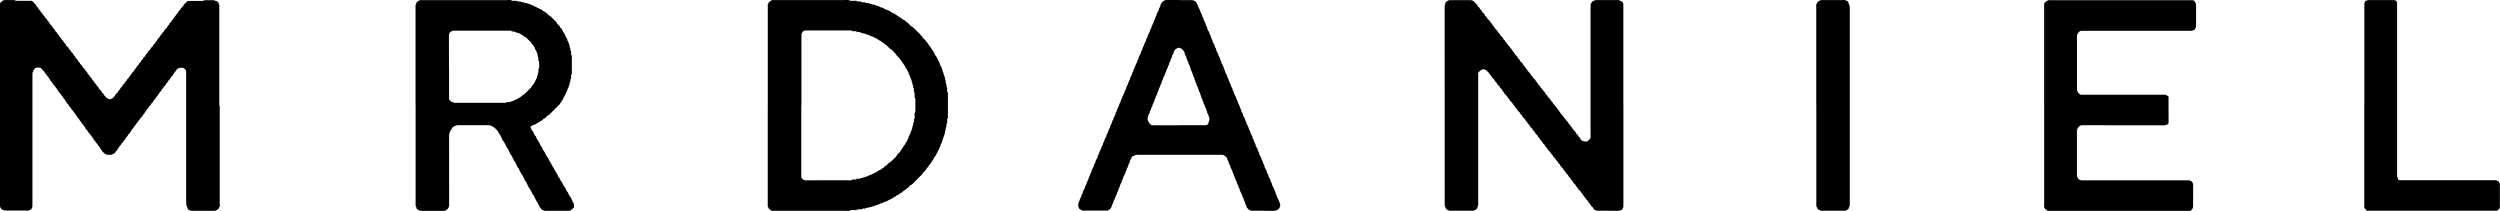 <?xml version="1.0" encoding="UTF-8"?>
<svg xmlns="http://www.w3.org/2000/svg" id="Livello_2" viewBox="0 0 554.82 46.81">
  <defs>
    <style>.cls-1{stroke-width:0px;}</style>
  </defs>
  <g id="Livello_1-2">
    <path class="cls-1" d="m48.76,23.4c0,7.35,0,14.7,0,22.05,0,.16.09.35-.06.47-.14.11-.07.31-.23.41-.15.09-.22.32-.46.29-.09.11-.19.16-.35.16-1.74,0-3.47-.01-5.21,0-.22,0-.33-.15-.51-.19-.18-.04-.32-.19-.31-.41q-.32-.61-.32-1.11c0-9.55,0-19.11,0-28.66,0-.19,0-.39,0-.58.01-.15-.04-.26-.15-.35-.12-.11-.23-.24-.36-.35-.05-.05-.14-.08-.21-.08-.22-.01-.44,0-.66,0-.16,0-.71.26-.74.39-.04.24-.2.38-.37.51-.17.13-.12.36-.29.46-.19.12-.19.37-.35.52-.13.13-.32.22-.36.43-.05.24-.28.32-.41.49-.11.14-.12.34-.28.47-.14.11-.33.21-.3.45-.14.14-.27.27-.41.41-.13.13-.13.34-.29.46-.14.11-.33.21-.3.45-.14.14-.28.26-.41.41-.08.1-.12.23-.18.34-.07.11-.23.16-.24.31,0,.05-.02.12-.05.14-.37.25-.47.72-.82.99-.17.13-.13.4-.35.52-.15.09-.24.25-.32.44-.07.19-.29.32-.45.47.02.27-.21.37-.36.51-.16.15-.17.38-.34.53-.13.11-.19.3-.3.45-.12.17-.31.27-.37.51-.04.16-.31.25-.38.42-.12.29-.41.44-.52.69-.12.26-.36.4-.47.63-.13.28-.41.44-.52.69-.13.3-.36.46-.55.68.06.3-.3.35-.35.6-.05.24-.38.34-.45.55-.08.26-.27.39-.43.56-.13.14-.11.35-.28.47-.17.12-.28.3-.37.5-.07.16-.33.26-.38.42-.1.31-.35.46-.54.69.06.32-.41.36-.35.68-.18.22-.49.36-.53.69-.16.07-.35.11-.49.22-.34.26-.73.13-1.09.16-.2.01-.2,0-.51-.16-.07-.04-.15-.05-.2-.1-.18-.17-.35-.35-.53-.52-.04-.04-.12-.09-.11-.12.06-.3-.35-.33-.35-.61,0-.08-.11-.18-.19-.25-.19-.16-.28-.38-.41-.58-.11-.18-.3-.28-.4-.5-.09-.21-.31-.37-.47-.55.06-.3-.28-.36-.36-.6-.08-.24-.35-.4-.47-.63-.11-.23-.38-.34-.45-.56-.11-.31-.35-.46-.54-.69.06-.32-.41-.36-.35-.68-.16-.16-.38-.29-.45-.47-.07-.19-.17-.33-.31-.45-.16-.12-.18-.32-.29-.46-.13-.17-.34-.3-.41-.49-.07-.2-.25-.28-.34-.44-.03-.06.02-.16-.06-.22-.37-.28-.51-.76-.88-1.04-.06-.31-.4-.45-.51-.7-.11-.27-.32-.42-.49-.62-.02-.02-.05-.04-.05-.06.05-.28-.3-.32-.32-.53-.02-.16-.11-.25-.21-.33-.2-.15-.28-.38-.41-.58-.12-.18-.3-.28-.4-.5-.09-.21-.31-.37-.48-.55.07-.3-.28-.35-.35-.6-.07-.24-.35-.4-.46-.63-.12-.23-.38-.34-.45-.55-.1-.31-.36-.46-.54-.69.06-.32-.41-.36-.35-.68-.31-.23-.45-.59-.71-.86-.15-.16-.25-.33-.36-.51-.09-.16-.27-.27-.4-.42-.32-.38-.38-.42-.72-.43-.17,0-.33,0-.5,0-.15-.01-.26.03-.35.15-.07.09-.16.15-.23.24-.07.08-.21.19-.19.24.1.26-.2.38-.18.6.01.22,0,.44,0,.66v28.33c0,.17-.04.34,0,.49.07.25-.19.37-.19.6,0,.08-.13.21-.22.22-.21.03-.35.21-.58.2-.91-.02-1.82-.01-2.73-.01-.77,0-1.54-.02-2.31,0-.23,0-.41-.08-.59-.18-.24-.13-.45-.26-.51-.57-.02-.11-.17-.19-.16-.35.02-.19,0-.38,0-.58V1.75c0-.17,0-.33,0-.5,0-.13-.04-.26.06-.39.12-.17.16-.39.36-.51.15-.1.3-.21.46-.29.09-.04.21-.04.31-.04.61,0,1.21,0,1.82,0,.18,0,.37-.05.53.13.07.07.26.03.39.03,1.02,0,2.04,0,3.06,0,.15,0,.25.05.35.15.23.24.48.45.69.71.11.14.14.33.3.46.14.11.25.25.31.45.04.14.2.26.34.35.14.09.06.26.17.35.37.28.51.76.88,1.04.06.31.4.45.51.7.11.27.38.4.47.63.13.32.38.52.6.74.16.15.13.4.34.53.15.09.25.24.31.44.05.16.26.27.39.42.1.11.09.29.23.41.13.12.3.21.35.43.03.14.17.28.3.36.18.12.13.34.29.47.13.1.3.21.34.35.08.32.36.46.54.69,0,.33.29.44.48.62.16.16.18.38.34.53.15.14.38.24.36.51.16.16.38.29.45.47.08.22.22.36.37.51.18.17.17.45.4.58.2.11.25.33.36.51.12.2.42.28.41.58.16.16.38.29.45.47.07.19.18.32.31.45.11.12.29.21.34.36.07.19.17.32.3.45.11.11.22.2.26.39.04.16.25.28.38.42.13.13.11.35.29.46.21.13.29.37.41.57.11.18.3.28.4.5.09.21.31.37.48.55-.01.36.42.42.49.7.08.29.31.44.51.61.17.15.15.39.34.53.14.11.34.2.32.44.23.24.45.48.68.71.05.05.17.02.21.07.14.18.33.14.51.17.22.03.29-.25.5-.19l.53-.53c.04-.33.32-.49.53-.68.17-.15.15-.39.34-.53.17-.12.31-.27.37-.5.04-.14.2-.26.34-.35.14-.09.06-.26.17-.35.37-.28.51-.76.88-1.04.06-.31.4-.45.51-.7.11-.27.38-.4.47-.63.13-.32.38-.52.6-.74.16-.15.13-.4.34-.53.15-.09.25-.25.31-.44.05-.16.26-.27.39-.42.1-.11.09-.29.23-.41.13-.12.3-.21.35-.43.03-.14.18-.28.3-.36.18-.12.13-.34.29-.47.13-.1.3-.21.34-.35.08-.32.36-.46.54-.69,0-.33.29-.44.48-.62.16-.16.18-.38.34-.53.15-.14.38-.24.36-.51.16-.16.38-.29.45-.47.08-.22.22-.36.37-.51.18-.17.17-.45.4-.58.2-.11.25-.33.35-.51.12-.2.42-.28.41-.58.16-.16.38-.29.45-.47.07-.19.18-.32.31-.45.11-.12.29-.22.34-.36.07-.19.18-.32.3-.45.11-.11.22-.2.26-.39.03-.16.25-.28.38-.42.13-.13.11-.35.29-.46.21-.13.28-.37.41-.57.11-.18.3-.28.4-.5.09-.21.31-.37.48-.55-.01-.36.42-.42.49-.7.08-.29.32-.43.51-.61.13-.12.12-.29.23-.4.27-.28.54-.55.82-.82.35,0,.71-.02,1.06-.02.63,0,1.27,0,1.9,0,.23,0,.49.1.69-.14.03-.04.15-.02.24-.02.63,0,1.27,0,1.9,0,.11,0,.21,0,.29.1.15.16.46-.06.56.24.21.11.23.35.35.52.04.06.05.15.06.22,0,.19,0,.39,0,.58v21.72Z"></path>
    <path class="cls-1" d="m360.28,23.47v21.8c0,.17-.04.34,0,.49.08.25-.19.37-.19.6,0,.08-.13.21-.22.22-.21.03-.34.21-.58.2-1.02-.02-2.04-.01-3.06-.01-.61,0-1.21,0-1.82,0-.16,0-.67-.26-.74-.4-.04-.09-.03-.2-.12-.28-.2-.19-.44-.37-.54-.6-.11-.24-.31-.36-.45-.56-.09-.13-.08-.3-.23-.4-.11-.07-.21-.18-.29-.29-.14-.18-.26-.4-.42-.57-.15-.16-.26-.32-.35-.52-.1-.21-.4-.29-.42-.57,0-.04-.06-.09-.09-.12-.17-.18-.42-.32-.51-.53-.1-.24-.26-.41-.43-.56-.15-.13-.11-.35-.28-.47-.16-.11-.31-.25-.4-.41-.11-.18-.17-.4-.36-.51-.24-.13-.2-.43-.4-.58-.16-.13-.34-.27-.36-.51,0-.02-.04-.04-.06-.06-.19-.25-.48-.41-.6-.74-.1-.25-.45-.38-.51-.7,0-.05-.08-.08-.11-.12-.18-.22-.44-.37-.54-.69-.08-.24-.46-.31-.45-.64-.4-.29-.53-.82-.94-1.09-.2-.14-.19-.37-.34-.53-.14-.15-.37-.24-.38-.5,0-.04-.06-.09-.09-.12-.17-.18-.42-.32-.51-.53-.1-.24-.26-.4-.43-.56-.15-.13-.11-.35-.28-.47-.16-.11-.31-.25-.4-.41-.11-.18-.17-.4-.36-.51-.24-.13-.2-.43-.4-.58-.16-.13-.34-.27-.36-.51,0-.02-.04-.04-.06-.06-.19-.25-.48-.41-.6-.74-.1-.25-.44-.38-.51-.7,0-.05-.08-.08-.11-.12-.18-.22-.44-.37-.54-.69-.08-.24-.46-.31-.45-.64-.4-.29-.53-.82-.94-1.09-.2-.14-.19-.37-.34-.53-.14-.15-.37-.24-.38-.5,0-.04-.05-.09-.1-.12-.43-.3-.59-.83-.99-1.16-.06-.21-.17-.39-.35-.51-.19-.13-.18-.38-.35-.52-.16-.15-.36-.29-.46-.47-.1-.19-.19-.38-.36-.51-.19-.13-.18-.38-.35-.52-.17-.14-.36-.29-.46-.47-.09-.16-.17-.32-.3-.45-.11-.11-.22-.2-.27-.39-.04-.16-.24-.29-.38-.42-.14-.13-.11-.35-.29-.46-.14-.09-.25-.22-.35-.35-.15-.18-.2-.44-.41-.57-.19-.12-.19-.37-.35-.52-.18-.16-.35-.35-.52-.53,0-.37-.49-.42-.5-.79-.21-.22-.43-.42-.62-.65-.11-.14-.3-.08-.41-.22-.09-.13-.26-.04-.39-.05-.07,0-.15.03-.22.06-.12.05-.24.1-.34.18-.13.1-.23.24-.36.34-.11.1-.16.2-.15.35.01.19,0,.39,0,.58v27.99c0,.19,0,.39,0,.58.02.27-.24.47-.2.75-.18.15-.3.39-.57.41-.09.13-.21.14-.36.14-1.73,0-3.47,0-5.2,0-.31,0-.9-.36-.92-.64-.02-.28-.29-.46-.19-.76.05-.15,0-.33,0-.49V1.87c0-.19,0-.39,0-.58,0-.11,0-.21.1-.29.16-.15-.06-.46.24-.56.11-.21.35-.23.52-.35.06-.04.15-.06.22-.06,1.6,0,3.19,0,4.79,0l.56.23c.28.36.72.57.89,1.04.06.16.29.26.39.42.09.16.13.35.3.45.25.14.25.46.46.64.19.17.41.33.49.62.03.14.21.26.34.35.15.1.09.29.23.41.2.18.43.37.54.6.11.24.34.35.45.56.1.19.19.38.36.51.19.13.18.38.35.52.17.14.31.31.47.46.04.35.43.47.54.77.11.3.39.44.58.67.12.14.12.34.28.47.14.11.33.21.3.45.14.14.32.25.4.41.16.36.51.56.69.87.15.26.42.44.52.69.11.27.38.4.47.63.13.32.38.52.6.74.15.15.12.4.34.53.15.09.29.23.31.45,0,.06.11.12.17.18.14.14.3.26.4.41.1.15.14.33.3.46.14.11.24.26.31.45.06.16.27.27.39.42.09.12.1.28.23.4.21.2.43.38.55.68.09.23.41.33.46.64.01.09.15.16.22.24.14.14.35.25.39.41.04.19.15.28.26.39.12.14.25.25.31.45.04.14.2.26.34.35.15.1.09.29.22.41.2.17.42.37.54.6.12.23.38.34.45.56.1.33.45.46.55.76.11.31.44.42.56.68.14.3.37.51.59.74.05.36.44.47.57.75.13.28.4.44.52.69.13.25.36.41.47.63.16.33.43.54.65.8.13.16.16.4.36.51.2.12.22.35.35.51.14.17.31.31.46.47.13.13.13.34.29.46.14.11.33.21.3.45.14.14.32.25.4.41.15.33.42.55.65.81.14.15.14.41.35.51.24.12.23.41.4.58.15.14.38.25.35.51.18.12.27.32.49.41.34.13.32.16.84.16.14,0,.26-.02.36-.13.18-.2.46-.36.56-.6.1-.23.04-.53.04-.81,0-9.39,0-18.77,0-28.16,0-.17.04-.34,0-.49-.08-.25.11-.41.19-.59.09-.2.27-.37.52-.46.33-.12.32-.15.51-.15,1.6,0,3.19,0,4.79,0,.26-.11.43.17.68.17.07.2.36.09.42.3.05.2.23.35.17.59-.04.16,0,.33,0,.49v21.88Z"></path>
    <path class="cls-1" d="m170.39,23.39c0-7.35,0-14.7,0-22.05,0-.16-.08-.34.06-.47.14-.13.13-.33.28-.47.14-.13.33-.17.46-.29.15-.14.31-.09.46-.09,3.28,0,6.55,0,9.83,0,1.98,0,3.97-.01,5.95,0,.42,0,.87-.16,1.25.16.3,0,.61-.01.91,0,.23.01.49-.09.69.13.05.06.21.01.31.03.23.03.5-.11.68.16.22,0,.44,0,.66,0,.2.28.5.14.76.16.16.01.23.22.43.17.22-.06.34.28.59.16.23-.11.35.21.59.17.2-.03.34.24.59.16.07-.02.17.13.26.15.18.04.29.23.51.18.16-.04.23.18.42.19.16.01.3.25.46.26.36.03.61.27.93.36.15.04.2.17.32.24.11.06.23.12.34.18.23.12.49.19.67.36.2.19.45.27.65.44.17.15.41.23.56.42.29-.04.35.32.6.35.03,0,.07-.01.08,0,.3.39.79.55,1.11.93.17.21.36.44.6.54.3.13.44.39.67.58.21.17.39.39.59.58.19.19.39.39.58.58.22.23.43.45.6.74.16.28.52.44.67.72.15.27.42.44.52.69.11.27.34.41.48.63.08.13.08.31.24.39.16.09.11.29.23.4.09.09.25.15.24.31,0,.17.18.24.19.42,0,.16.15.34.28.45.16.13.18.32.28.47.21.32.31.7.53,1.02.05.45.29.82.53,1.19-.08.26.2.43.17.67-.02.16.11.23.16.35.06.11-.05.27.07.39.05.05.11.14.1.2-.06.26.29.41.17.68-.09.22.2.31.17.51-.02.16,0,.33,0,.5.24.21.13.5.17.76.04.2.21.35.17.6-.04.19,0,.38,0,.58,0,.03-.01.06,0,.08.03.04.07.08.11.12.02.02.04.04.05.06,0,.02,0,.05,0,.08v5.29s0,.06,0,.08c.04.23-.25.33-.18.6.06.2.01.44.01.66-.22.25-.16.55-.17.84-.25.24-.15.55-.17.84-.28.18-.05.55-.22.73-.19.19.02.52-.27.64.09.24-.17.4-.15.59.03.25-.26.36-.18.59,0,.02.01.06,0,.08-.1.18-.24.34-.31.53-.06.17.02.39-.18.5-.02.29-.23.51-.34.77-.11.26-.23.52-.38.75-.1.15-.11.35-.27.48-.13.11-.24.28-.29.45-.06.19-.17.32-.3.46-.11.11-.07.32-.23.4-.17.08-.14.28-.24.4-.11.13-.24.23-.35.35-.12.13-.13.34-.29.46-.12.09-.27.18-.3.37-.03.2-.23.29-.35.43-.11.12-.25.22-.35.35-.16.21-.25.46-.47.63-.19.15-.35.35-.53.52-.19.19-.39.39-.58.58-.18.18-.35.35-.53.53-.14.14-.27.27-.41.41-.27-.02-.36.22-.51.35-.15.13-.25.32-.42.39-.29.12-.44.4-.69.52-.26.12-.43.31-.62.49-.02.02-.04.06-.06.06-.27-.02-.33.28-.52.33-.14.04-.23.18-.34.17-.29-.01-.32.39-.61.34-.16.18-.41.22-.59.38-.19.16-.44.26-.67.36-.35.15-.64.44-1.07.43-.09,0-.13.16-.26.16-.18.01-.29.21-.51.17-.15-.02-.23.21-.42.18-.11.23-.38.06-.5.18-.14.15-.29.12-.45.13-.13.27-.47.06-.63.27-.03.03-.09.05-.14.06-.18.03-.36-.04-.54.11-.1.08-.31.04-.47.06-.15.02-.24.21-.43.17-.13-.03-.32-.06-.4,0-.32.25-.68.12-1.01.16-.28.03-.53.23-.84.17-.27-.05-.55,0-.82,0-.33.3-.73.16-1.09.16-5.34.01-10.69,0-16.03,0-.18,0-.37.07-.54-.1-.1-.1-.28-.11-.4-.23-.14-.14-.21-.3-.28-.46-.03-.07-.1-.13-.1-.2-.01-.22,0-.44,0-.66v-21.72Zm7.44-.04v15.27c0,.22,0,.44,0,.66,0,.12.05.2.13.28.04.04.08.07.12.12.2.26.43.34.77.34,3.06-.02,6.11,0,9.17-.02.39,0,.82.16,1.17-.16.19,0,.39-.04.58,0,.23.06.31-.2.51-.18.16.02.35.05.49,0,.17-.08.32-.2.51-.15.19.05.27-.19.43-.16.29.05.47-.29.76-.18.15-.1.29-.22.46-.28.19-.07.39-.08.58-.2.28-.17.58-.31.89-.45.2-.09.35-.22.52-.35.16-.12.37-.16.56-.24.02-.01.04-.04.06-.06.12-.09.19-.23.39-.26.13-.02.26-.2.35-.33.1-.15.29-.11.4-.23.23-.24.43-.54.71-.68.33-.17.54-.43.8-.66.18-.16.34-.37.53-.52.21-.15.24-.41.4-.58.17-.18.33-.37.53-.52.19-.14.14-.4.34-.53.2-.13.18-.44.41-.58.13-.08.07-.31.24-.39.19-.09.19-.31.28-.47.1-.19.24-.34.36-.51.11-.16.12-.42.25-.55.18-.16.04-.37.16-.52.13-.16.16-.38.29-.54.19-.23.11-.57.33-.78-.06-.21.12-.34.16-.51.05-.2-.07-.44.17-.59.04-.23-.09-.5.17-.67.05-.26-.07-.52.11-.79.16-.25.04-.58.06-.88.01-.16-.05-.37.03-.48.11-.15.14-.28.14-.44,0-.8,0-1.6,0-2.39,0-.11.03-.26-.03-.31-.21-.18-.11-.4-.14-.61-.03-.26.08-.54-.09-.79-.18-.27-.04-.58-.08-.87,0-.02-.02-.05-.04-.06-.2-.14-.08-.35-.13-.53-.06-.2-.24-.36-.16-.59.08-.22-.26-.29-.17-.51.02-.06-.04-.14-.06-.22-.07-.25-.28-.43-.28-.72,0-.16-.14-.33-.25-.46-.14-.17.05-.46-.23-.57.08-.22-.25-.29-.18-.5-.11-.12-.23-.23-.31-.37-.09-.15-.1-.37-.22-.48-.18-.17-.24-.42-.41-.58-.17-.15-.18-.38-.34-.53-.18-.16-.3-.35-.43-.56-.16-.27-.51-.44-.67-.72-.17-.29-.37-.51-.6-.74-.19-.19-.39-.38-.59-.57-.34-.04-.48-.34-.67-.55-.33-.36-.82-.53-1.11-.93-.15.02-.27-.06-.34-.18-.1-.16-.27-.15-.4-.23-.18-.11-.35-.21-.52-.34-.32-.25-.74-.33-1.08-.58-.31.04-.53-.21-.79-.28-.28-.07-.53-.2-.78-.31-.05-.02-.09-.06-.14-.06-.14,0-.31.05-.4-.02-.14-.1-.26-.17-.44-.16-.16.02-.23-.2-.43-.17-.23.03-.49.06-.67-.16-.25,0-.5,0-.74,0-.02,0-.06,0-.07-.02-.16-.23-.4-.14-.6-.14-3.25,0-6.5,0-9.74,0-.26,0-.45.07-.64.25-.24.22-.32.46-.32.78.01,5.17,0,10.34,0,15.52Z"></path>
    <path class="cls-1" d="m92.22,23.41c0-7.3,0-14.59,0-21.89,0-.16-.08-.34.06-.47.13-.11.07-.25.11-.37.09-.22.27-.38.49-.49.31-.15.3-.16.59-.16,2.7,0,5.4,0,8.1,0,3.64,0,7.27,0,10.91,0,.39,0,.81-.16,1.18.15.05.04.16,0,.24,0,.37.04.76-.12,1.09.16h.58c.2.34.66,0,.86.32.02.03.1,0,.16,0,.19-.01.36,0,.52.15.1.08.33-.05.43.14.34.03.63.21.92.37.27.14.55.27.83.4.3.14.58.32.89.43.2.07.26.32.52.35.19.02.26.32.52.34.1,0,.21.17.29.28.22.32.63.4.87.69.23.27.51.5.75.77.17.2.48.3.47.63.19.19.39.39.58.58.11.11.09.29.23.41.14.12.33.21.35.43.02.16.22.23.18.42.25.21.35.5.49.79.12.25.21.54.4.74.15.17-.02.39.16.52.13.1.12.28.22.41.1.13-.02.38.19.5.01,0,0,.05,0,.08.03.18-.07.37.11.54.14.13.04.31.06.47.02.16.22.23.17.43-.03.16,0,.33,0,.49-.02.22.26.33.18.6-.06.2-.01.44-.01.66v2.64c0,.06,0,.11,0,.17-.01.18.07.39-.14.52-.03.02-.02.1-.03.15-.04.26.1.55-.09.79-.18.22.08.56-.23.74-.02.01-.01.1,0,.16.01.19.03.38-.17.51.03.2-.06.34-.15.52-.1.2-.25.41-.21.66-.17.17-.2.41-.31.61-.11.2-.21.41-.32.61-.11.2-.29.4-.31.61-.03.28-.35.32-.37.6,0,.18-.32.26-.34.52,0,.1-.18.2-.28.29-.64.64-1.3,1.27-1.92,1.93-.21.22-.49.31-.7.51-.19.18-.3.48-.63.47-.14.14-.28.27-.41.41-.11.12-.32.07-.4.23-.11.21-.41.14-.52.35-.17-.04-.24.08-.34.18-.08.07-.14.15-.27.16-.37.02-.65.29-.98.43-.1.04-.05.1-.02.29.03.17.19.26.2.42.01.19.19.25.28.38.02.02.04.04.05.06.06.26.26.46.31.69.05.26.41.31.35.6.24.28.33.64.56.93.2.25.34.56.44.89.04.14.27.23.3.37.03.15.13.22.18.34.06.14.07.33.17.42.43.41.48,1.04.9,1.45.12.12.17.31.26.47.13.22.17.5.39.66.02.02.05.04.06.06.12.23.15.5.35.68-.04.31.4.37.35.68.27.26.26.69.58.92.11.31.33.57.42.9.05.17.29.22.33.44.03.17.13.34.25.47.13.14.2.3.29.46.17.29.28.61.51.87.19.23.32.53.42.81.06.17.22.24.29.38.08.16.14.33.22.49.06.14.2.24.2.41.24.18.35.46.46.72.11.26.22.53.37.75.22.32.07.63.13.94,0,.02-.02.05-.03.07-.09.14-.61.53-.8.65-.11.07-.2.06-.31.06-.47,0-.94,0-1.4,0-1.29,0-2.59,0-3.88,0-.1,0-.26,0-.3-.05-.11-.15-.31-.07-.41-.22-.13-.2-.37-.31-.46-.55-.08-.21-.21-.41-.32-.61-.13-.25-.22-.53-.44-.73-.07-.06-.06-.2-.13-.27-.08-.09-.07-.23-.12-.28-.14-.11-.11-.3-.23-.41-.12-.11-.07-.31-.23-.4-.16-.08-.16-.26-.24-.4-.13-.22-.24-.45-.34-.68-.1-.22-.28-.38-.4-.58-.11-.19-.22-.4-.3-.62-.07-.19-.23-.35-.24-.56-.31-.23-.4-.6-.58-.92-.11-.2-.17-.44-.3-.61-.13-.17-.26-.32-.34-.52-.1-.23-.22-.46-.35-.68-.08-.13-.07-.32-.23-.4-.17-.08-.15-.27-.23-.4-.13-.22-.23-.46-.36-.68-.08-.13-.06-.32-.23-.4-.17-.08-.15-.27-.23-.4-.11-.2-.21-.41-.3-.62-.07-.16-.16-.33-.29-.45-.13-.12-.16-.27-.22-.41-.1-.2-.23-.4-.3-.62-.06-.17-.16-.33-.29-.45-.12-.12-.15-.27-.23-.4-.13-.22-.21-.47-.35-.68-.11-.15-.09-.37-.29-.46-.17-.08-.14-.27-.22-.41-.17-.25-.25-.56-.41-.82-.19-.31-.43-.58-.53-.94-.31-.31-.59-.68-.95-.92-.33-.22-.68-.45-1.13-.45-2.31.01-4.63,0-6.94,0-.21,0-1,.35-1.11.51-.11.15-.12.36-.29.46-.16.09-.06.32-.23.4-.08.27-.22.51-.22.82.02,5.04.01,10.08.01,15.11,0,.17,0,.33,0,.5,0,.25-.17.63-.38.84-.21.21-.57.37-.84.37-1.68,0-3.36,0-5.04,0-.29,0-.84-.31-1-.57.05-.23-.12-.39-.17-.59-.05-.21-.01-.44-.01-.66v-21.56Zm7.44-8.61c0,2.34,0,4.68,0,7.02,0,.17,0,.32.16.43.13.1.23.23.35.34.04.03.09.06.14.06.13.01.26-.02.37.11.12.14.31.05.47.06.25.01.5,0,.74,0h10.41c.17-.26.44-.16.67-.16.2,0,.35-.06.52-.16.12-.07.3,0,.44-.14.07-.08.25-.06.33-.18.19.04.26-.18.42-.18.17,0,.23-.24.43-.17.15-.24.46-.27.63-.47.18-.21.43-.31.63-.47.32-.26.6-.57.88-.87.29-.31.68-.55.82-.98.36-.26.5-.66.7-1.03.08-.16.17-.32.22-.49.05-.15.23-.23.17-.43-.06-.2.25-.28.17-.51-.07-.2.1-.34.15-.51.04-.15.03-.33,0-.49-.04-.21.15-.34.16-.51.03-.27.03-.55,0-.82-.02-.26.13-.56-.16-.76,0-.19-.03-.39,0-.58.05-.24-.23-.37-.17-.59.08-.31-.26-.53-.19-.83-.17-.14-.2-.36-.31-.53-.1-.17-.2-.36-.27-.55-.08-.2-.18-.39-.36-.51-.19-.13-.18-.38-.35-.52-.17-.14-.31-.31-.47-.46s-.33-.3-.46-.47c-.14-.18-.38-.16-.53-.34-.11-.13-.33-.17-.44-.31-.13-.17-.35-.13-.47-.28-.08-.1-.25-.05-.34-.17-.1-.13-.3,0-.45-.11-.13-.1-.36-.09-.49-.19-.2-.16-.46.04-.61-.12-.17-.17-.35-.12-.53-.12-4.05,0-8.09,0-12.14,0-.11,0-.23.03-.33,0-.23-.08-.3.25-.51.17-.08.1-.2.19-.25.31-.08.19-.19.35-.18.59.02,2.31.01,4.62.01,6.93Z"></path>
    <path class="cls-1" d="m453.65,23.34V1.54c0-.22,0-.44,0-.66,0-.05.01-.12.04-.14.2-.18.34-.44.6-.53.17-.06.29-.21.51-.18.41.04.83.01,1.24.01h29.99c.19,0,.39,0,.58,0,.08,0,.18,0,.22.06.13.13.32.22.36.43.03.18.18.29.18.51-.02,1.6-.02,3.19,0,4.79,0,.24-.19.37-.2.59,0,.08-.14.22-.22.22-.22,0-.36.19-.59.19-2.2-.02-4.41,0-6.61,0-5.92,0-11.84,0-17.76,0-.24,0-.42.05-.56.24-.07.09-.14.17-.23.23-.15.1-.08.3-.22.41-.06.04-.04.2-.04.3,0,3.94,0,7.87,0,11.81,0,.13-.06.28.07.38.13.1.08.3.23.4.13.09.23.24.36.34.05.05.14.08.21.08.22.01.44,0,.66,0h17.43c.19,0,.39,0,.58,0,.13,0,.59.23.69.32.15.13.08.31.09.46,0,1.79,0,3.58.01,5.37,0,.24-.11.39-.28.45-.22.07-.41.19-.67.19-2.7-.02-5.4-.01-8.1-.01-3.36,0-6.72,0-10.08-.01-.37,0-.62.12-.84.38-.08.1-.17.18-.22.32-.12.33-.15.32-.15.51,0,3.33,0,6.66,0,9.99,0,.21.03.4.22.48.18.08.02.43.32.38.15.12.31.17.51.17,1.87,0,3.75,0,5.62,0h17.6c.17,0,.35.04.49,0,.26-.09.38.18.6.19.09,0,.22.17.26.28.06.19.27.35.17.59,0,1.54,0,3.08,0,4.62,0,.13,0,.28-.05.39-.05.09-.08.19-.13.28-.07.14-.21.25-.33.36-.05.05-.14.06-.22.07-.14.01-.28,0-.41,0h-30.65c-.14,0-.28,0-.41,0-.05,0-.1-.02-.15-.04-.13-.08-.19-.29-.38-.28-.22,0-.11-.21-.2-.29-.09-.07-.13-.16-.13-.28.01-.22,0-.44,0-.66v-21.88Z"></path>
    <path class="cls-1" d="m261.74.03c.91,0,1.82.02,2.73-.01.26,0,.47.08.67.19.2.11.37.27.46.52.1.29.36.51.33.86,0,.04.09.07.1.12.06.2.23.35.24.56.21.12.09.36.19.5.13.17.2.36.29.54.05.11-.03.27.11.37.12.08.04.25.17.35.16.11-.02.36.17.51.12.1.14.32.22.48.09.16.19.31.17.51,0,.08.13.17.15.26.03.18.24.29.18.51-.05.16.17.24.18.42.01.16.25.3.26.46.02.43.41.73.39,1.17,0,.08.13.17.15.26.04.18.23.29.18.51-.04.15.17.23.19.42.02.16.26.31.26.46,0,.44.44.73.37,1.17,0,.02.04.04.05.06.11.17.18.36.28.55.08.16.16.31.18.51.02.19.26.35.28.53.03.22.1.4.19.59.1.18.22.36.18.59,0,.05.12.11.15.18.09.21.19.42.29.62.08.17.11.39.19.58.07.16.24.28.18.51-.04.16.17.24.18.42.02.16.25.3.26.46.01.43.42.73.38,1.17,0,.09.14.13.17.26.04.17.11.35.23.48.14.15.04.32.11.45.09.16.2.3.29.46.08.14-.04.32.11.45.12.1.07.31.24.39-.07.23.08.4.17.59.08.16.13.35.25.47.14.15,0,.34.12.45.11.1.08.27.17.34.16.13.1.3.12.45,0,.04.09.08.1.12.09.32.35.57.39.91.04.33.37.57.34.94,0,.08.13.17.15.26.04.18.24.29.18.51-.04.16.18.23.19.42,0,.16.26.3.26.46,0,.44.43.73.38,1.17,0,.04.09.07.1.12.06.2.23.35.24.56.21.12.08.36.18.5.13.17.22.36.29.54.05.15,0,.32.17.43-.03.16.07.25.17.34-.08.22.26.29.17.51-.07.18.15.26.18.42.03.17.18.31.16.51,0,.08.13.17.15.26.03.18.24.29.18.51-.04.16.17.24.18.42.01.16.25.3.26.46.02.43.41.73.39,1.17,0,.08.11.17.16.26.08.16.12.35.24.47.14.15.04.32.11.45.08.16.27.31.27.46,0,.44.44.73.37,1.17,0,.02.04.04.05.06.11.17.18.36.28.55.08.16.16.31.18.51.02.19.21.35.29.53.05.12,0,.31.07.37.13.12.07.31.22.42.11.07.08.23.17.34.12.15.01.42.22.57.02.21.24.34.18.6-.03.1.2.18.15.34.19.12.14.4.33.52-.03.2.08.35.15.52.07.18.28.34.19.59-.02.06.14.17.15.26.02.19.24.29.18.51-.05.17.24.23.16.43.2.09.12.35.29.46-.01.32.28.57.2.91.11.24-.11.4-.18.58-.07.18-.27.34-.45.44-.17.09-.35.19-.59.19-1.65-.02-3.3-.01-4.96-.01-.13,0-.3.02-.39-.05-.14-.12-.36-.1-.47-.28-.09-.14-.23-.23-.34-.36-.03-.04-.06-.09-.06-.14.01-.28-.21-.47-.28-.71-.07-.22-.09-.47-.23-.65-.15-.19-.09-.42-.21-.58-.12-.15-.09-.38-.28-.47.06-.37-.23-.62-.33-.94-.05-.15-.18-.24-.18-.43,0-.17-.09-.37-.2-.48-.14-.15-.09-.3-.12-.45-.02-.1-.17-.13-.16-.26.01-.16-.22-.23-.17-.43.06-.2-.23-.29-.18-.5-.17-.1-.13-.28-.15-.44,0-.07-.14-.13-.13-.19.04-.21-.26-.3-.19-.5.06-.2-.16-.26-.17-.43-.02-.18-.22-.3-.17-.51.01-.05-.09-.12-.12-.19-.07-.16-.1-.37-.21-.48-.18-.18-.09-.42-.21-.58-.12-.15-.09-.37-.28-.47.08-.24-.09-.4-.17-.59-.07-.17-.22-.3-.16-.51-.31-.41-.64-.79-1.21-.79-3.33,0-6.66,0-9.99,0-2.95,0-5.89.01-8.84-.01-.41,0-.66.31-1.02.34-.02,0-.05.03-.06.05-.07.22-.21.41-.29.62-.07.22-.3.38-.24.64,0,.03.01.07,0,.08-.31.34-.32.8-.52,1.19-.25.14-.02.5-.29.62.03.22-.24.35-.18.59.04.13-.14.16-.16.26-.05.33-.39.56-.33.94-.15.27-.36.51-.34.85,0,.09-.17.12-.16.26.01.16-.22.23-.17.43.06.2-.23.29-.18.5-.17.1-.13.28-.15.44,0,.07-.14.13-.13.19.04.21-.26.29-.19.5.07.2-.16.26-.17.43-.02.18-.22.3-.17.51.01.05-.09.12-.12.19-.07.16-.1.37-.21.48-.18.18-.09.42-.21.58-.12.15-.09.37-.28.47.08.24-.09.4-.17.59-.04.09-.13.17-.18.25-.11.17-.32.18-.45.3-.15.14-.31.09-.46.09-1.65,0-3.3,0-4.96,0-.32,0-.6-.02-.78-.32-.18,0-.26-.08-.3-.28-.02-.11-.15-.2-.14-.35.01-.19.01-.39,0-.58,0-.15.02-.27.14-.35-.05-.21.24-.3.19-.5-.05-.19.16-.27.17-.43.01-.18.25-.29.17-.51,0-.02,0-.06,0-.08.09-.15.2-.3.29-.46.09-.16-.05-.4.18-.5-.05-.21.23-.29.19-.5.26-.12.08-.42.22-.57.14-.14.14-.33.26-.48.08-.1-.02-.3.14-.44.08-.07.05-.26.18-.33-.05-.21.24-.3.18-.5-.06-.2.16-.27.17-.43.01-.18.23-.29.17-.51-.01-.05.08-.13.11-.19.07-.16.2-.33.19-.49,0-.24.19-.37.23-.57.03-.17.18-.31.28-.46-.11-.27.18-.43.18-.67.28-.12.04-.49.29-.62.06-.22.17-.43.3-.62.12-.18-.05-.46.23-.57-.03-.22.23-.35.17-.59-.01-.05.08-.12.12-.19.07-.16.1-.36.22-.48.16-.18.09-.42.21-.57.12-.15.08-.38.28-.47-.11-.27.18-.43.18-.67.28-.12.04-.49.29-.62.07-.22.17-.43.3-.62.12-.18-.05-.46.23-.57-.04-.22.24-.35.17-.59-.01-.05.09-.12.12-.19.07-.16.1-.36.21-.48.17-.18.09-.42.21-.57.12-.15.09-.38.28-.47-.11-.27.17-.43.18-.67.27-.13.04-.49.29-.62.07-.22.17-.43.3-.62.13-.18-.06-.46.22-.57-.04-.22.26-.35.17-.59-.02-.05.09-.12.12-.19.07-.16.1-.37.21-.48.17-.18.09-.42.21-.58.12-.15.09-.37.28-.47-.1-.27.17-.43.18-.67.27-.13.03-.49.29-.62.07-.22.17-.43.3-.62.12-.16-.02-.37.16-.52.12-.1.18-.31.22-.48.03-.13.04-.24.13-.36.11-.14.1-.37.22-.48.18-.17.09-.42.21-.58.12-.15.09-.37.28-.47-.05-.37.23-.62.33-.94.05-.14.17-.24.18-.43,0-.17.09-.36.21-.48.15-.15.04-.33.12-.45.13-.19.26-.41.3-.62.05-.24.18-.43.28-.63.06-.14.09-.29.21-.41.1-.1-.04-.31.12-.44.11-.1.08-.31.23-.4-.04-.34.21-.57.32-.86.07-.19.28-.35.18-.59.17-.14.13-.4.33-.52-.11-.27.18-.43.18-.67.27-.12.04-.49.29-.62.06-.22.17-.43.3-.62.12-.18-.05-.46.23-.57-.03-.22.23-.35.17-.59-.01-.05.08-.12.12-.19.07-.16.1-.36.22-.48.16-.18.09-.42.21-.57.12-.15.08-.38.28-.47-.02-.19-.02-.38.17-.51-.07-.19.17-.25.17-.43,0-.15.17-.24.17-.43,0-.17.09-.37.2-.48.14-.15.09-.3.12-.45.02-.07.16-.14.15-.18-.07-.22.26-.29.18-.51-.07-.2.18-.3.2-.5.02-.16.23-.3.26-.46.03-.21.11-.39.19-.59.06-.16.23-.28.19-.51-.02-.1.1-.23.15-.34.12-.25.35-.41.54-.6.09-.09.24-.06.35-.17.05-.06.2-.04.31-.04.96,0,1.93,0,2.89,0Zm-.08,27.75h5.78c.36.1.56-.16.74-.38.07-.09,0-.29.07-.37.26-.32.11-.67.11-1.01-.18-.1-.1-.29-.15-.44-.05-.17-.15-.33-.27-.46-.13-.14.04-.34-.11-.45-.17-.12-.03-.34-.12-.44-.32-.37-.28-.89-.58-1.25-.13-.16.03-.38-.17-.51-.17-.11.02-.36-.17-.51-.12-.1-.23-.32-.21-.47.03-.25-.21-.36-.2-.59.01-.16-.07-.39-.2-.48-.22-.16,0-.44-.22-.58-.14-.09,0-.31-.07-.37-.16-.13-.13-.34-.27-.47-.13-.13.05-.39-.18-.5-.02-.23-.29-.39-.2-.66-.1-.12-.2-.25-.17-.43.03-.17-.23-.24-.16-.43-.16-.1-.16-.26-.17-.43-.01-.17-.22-.3-.17-.51.01-.05-.11-.12-.12-.19-.03-.23-.29-.39-.2-.66-.22-.14-.09-.42-.22-.56-.12-.13-.07-.31-.22-.41-.15-.1.04-.33-.12-.44-.14-.1-.07-.32-.23-.41-.03-.02-.05-.1-.03-.14.09-.24-.27-.35-.17-.59-.09-.18-.18-.37-.27-.55-.02-.05-.07-.1-.06-.14.05-.26-.16-.43-.23-.65-.02-.05-.4-.43-.46-.46-.16-.08-.32-.19-.49-.22-.2-.03-.44-.05-.59.16-.3.05-.45.26-.55.51-.05.12-.14.23-.16.35-.02.14-.02.27-.15.35.02.22-.27.34-.19.58-.12.2-.15.44-.33.61.02.19,0,.38-.17.51.06.19-.22.25-.16.43.07.22-.14.33-.19.51-.04.17-.19.31-.15.51-.18.13-.13.41-.33.52.07.45-.4.73-.35,1.17-.17.14-.27.36-.29.53-.02.2-.12.34-.19.51-.08.19-.23.36-.16.59-.19.16-.27.4-.31.61-.04.24-.22.41-.27.63-.01.05-.07.09-.07.13,0,.17,0,.33-.16.43.08.22-.26.28-.17.51.08.19-.17.25-.17.43,0,.09-.15.18-.15.26.01.2-.07.35-.17.51-.08.13-.18.3-.16.42.05.23-.23.3-.19.51.02.08-.19.13-.15.26.07.24-.2.37-.18.59-.25.12-.09.4-.23.57-.11.14-.17.31-.26.47.13.25-.21.37-.17.59-.18.13-.13.33-.18.51-.15.57-.17.57,0,.94.06.14.15.27.21.41.07.16.27.27.39.42.1.11.21.14.36.14,1.95,0,3.91,0,5.86,0Z"></path>
    <path class="cls-1" d="m524.71,23.4c0-7.46,0-14.91,0-22.37,0-.34.01-.33.16-.68.03-.08.06-.13.14-.16.22-.09.42-.17.68-.17,1.84.01,3.69,0,5.53,0,.23,0,.4.04.58.21.19.19.18.38.18.59,0,.44,0,.88,0,1.32v36.32c0,.19,0,.39,0,.58,0,.27.23.47.2.74.1.08.16.22.33.21.22-.01.44,0,.66,0h20.07c.19,0,.39.03.58,0,.22-.05.33.15.51.19.11.02.28.16.28.25,0,.22.31.34.18.59,0,1.65,0,3.3,0,4.95,0,.14-.01.26-.13.36-.13.1-.23.24-.36.34-.06.05-.13.08-.21.09-.11.02-.22,0-.33,0-9.33,0-18.67,0-28,0-.21,0-.42.07-.62-.12-.16-.15-.44-.44-.44-.63,0-.19,0-.39,0-.58v-22.04Z"></path>
    <path class="cls-1" d="m403.08,23.32c0-7.32,0-14.65,0-21.97,0-.18-.06-.37.11-.54.1-.1.12-.28.23-.4.14-.14.32-.18.46-.29.1-.07.18-.1.29-.1,1.74,0,3.47.01,5.21-.01.22,0,.33.15.51.19.18.04.32.19.31.41q.32.61.32,1.11c0,14.45,0,28.91,0,43.36,0,.17,0,.33,0,.5-.01.21-.27.35-.16.59-.09.1-.2.19-.27.3-.1.16-.3.1-.4.23-.1.13-.25.07-.38.07-1.65,0-3.31,0-4.96,0-.29,0-.29,0-.59-.16-.24-.13-.47-.26-.5-.57-.18-.13-.17-.32-.17-.51,0-3.39,0-6.77,0-10.16v-12.06Z"></path>
  </g>
</svg>
